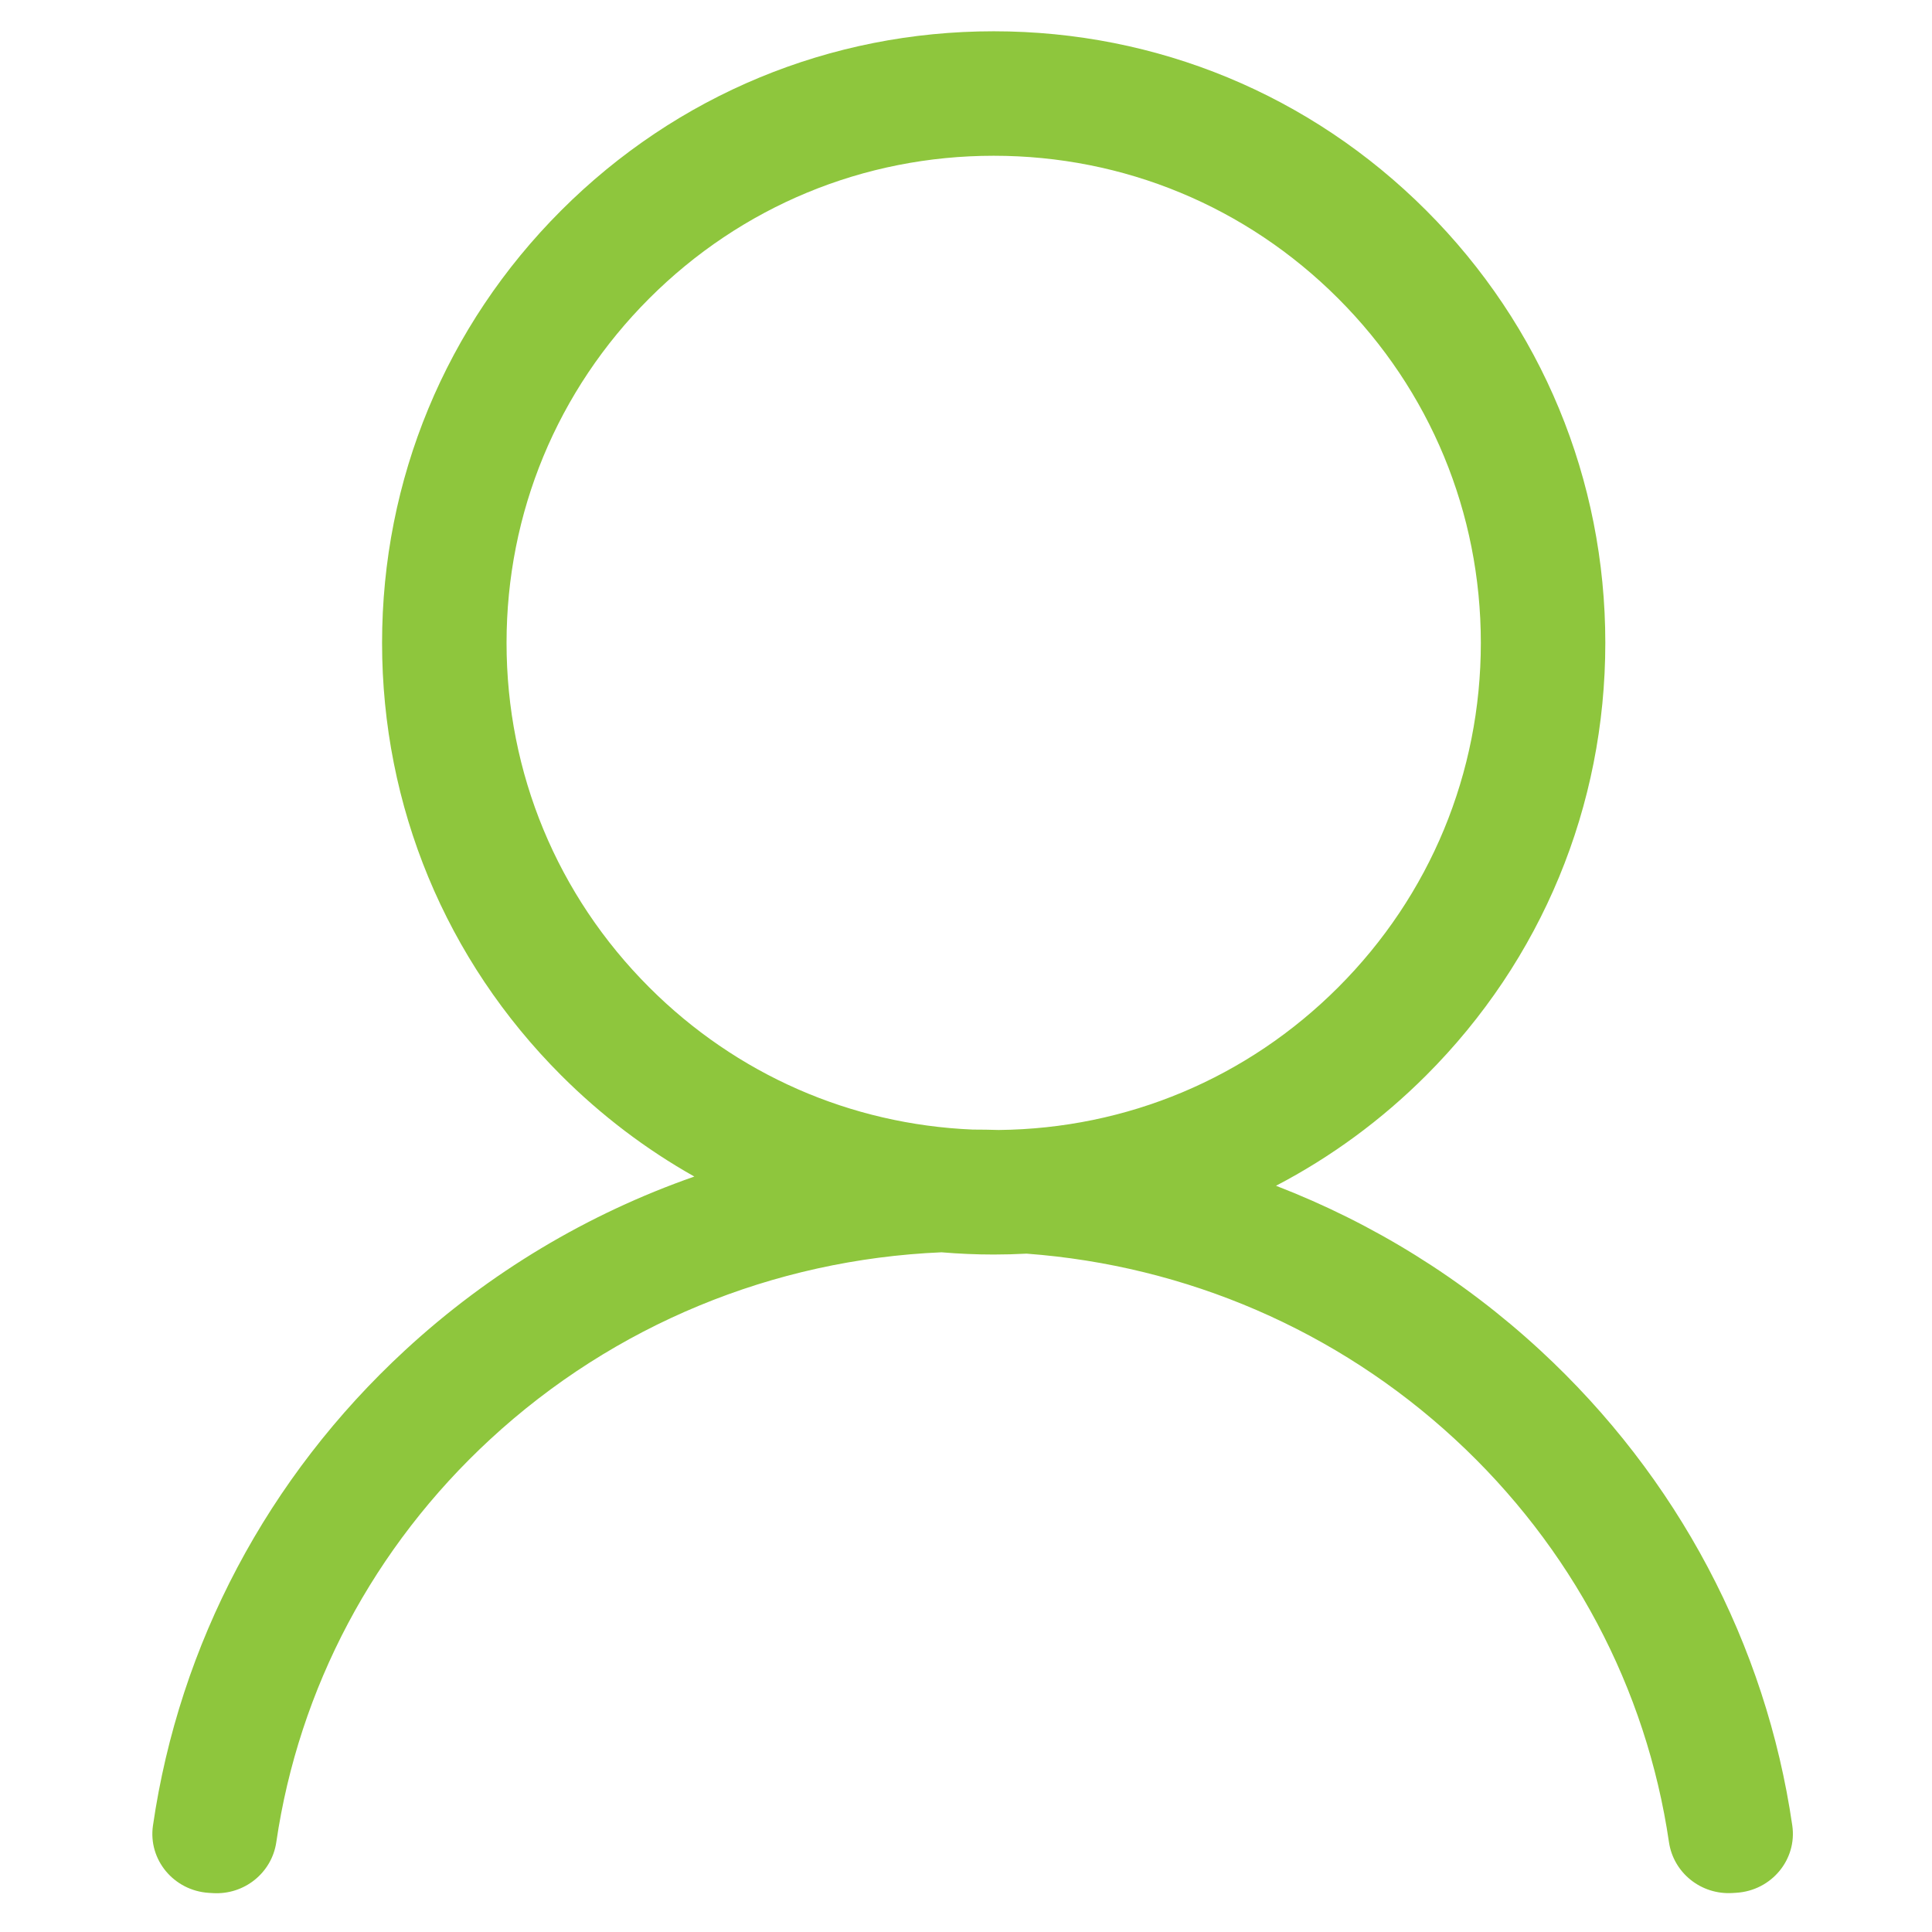 <?xml version="1.0" standalone="no"?><!DOCTYPE svg PUBLIC "-//W3C//DTD SVG 1.1//EN" "http://www.w3.org/Graphics/SVG/1.1/DTD/svg11.dtd"><svg t="1677578716974" class="icon" viewBox="0 0 1024 1024" version="1.1" xmlns="http://www.w3.org/2000/svg" p-id="5613" xmlns:xlink="http://www.w3.org/1999/xlink" width="50" height="50"><path d="M949.947 967.548c-14.001-96.12-60.697-184.567-133.619-251.886-41.141-37.979-88.656-67.362-140.026-87.182 28.988-15.117 55.821-34.725 79.6-58.504 61.227-61.228 94.948-142.635 94.948-229.225s-33.72-167.996-94.948-229.225C694.673 50.3 613.266 16.579 526.677 16.579S358.681 50.3 297.453 111.528c-61.227 61.227-94.948 142.635-94.948 229.225s33.72 167.996 94.948 229.225c21.288 21.287 45.02 39.241 70.556 53.617-56.478 19.731-108.661 50.844-153.332 92.087-72.928 67.331-119.618 155.791-133.607 251.924-2.629 18.067 11.045 34.493 29.624 35.654l2.051 0.128c16.701 1.043 31.31-10.731 33.691-26.969 11.95-81.51 51.598-156.521 113.476-213.651 65.401-60.384 149.761-95.195 239.092-99.023 9.155 0.769 18.382 1.181 27.675 1.181 5.83 0 11.634-0.165 17.413-0.469 84.833 6.317 164.561 40.649 227.007 98.295 61.875 57.12 101.527 132.119 113.487 213.619 2.383 16.238 16.993 28.011 33.694 26.965l2.05-0.128C938.906 1002.043 952.579 985.616 949.947 967.548zM268.482 340.752c0-68.966 26.857-133.805 75.624-182.572 48.767-48.766 113.605-75.624 182.572-75.624s133.805 26.857 182.572 75.624c48.767 48.767 75.624 113.606 75.624 182.572s-26.857 133.805-75.624 182.572c-48.139 48.138-111.94 74.909-179.911 75.591-4.588-0.14-9.185-0.217-13.792-0.217-64.788-2.73-125.307-29.241-171.44-75.374C295.339 474.557 268.482 409.718 268.482 340.752z" fill="#8EC63D" p-id="5614"></path></svg>